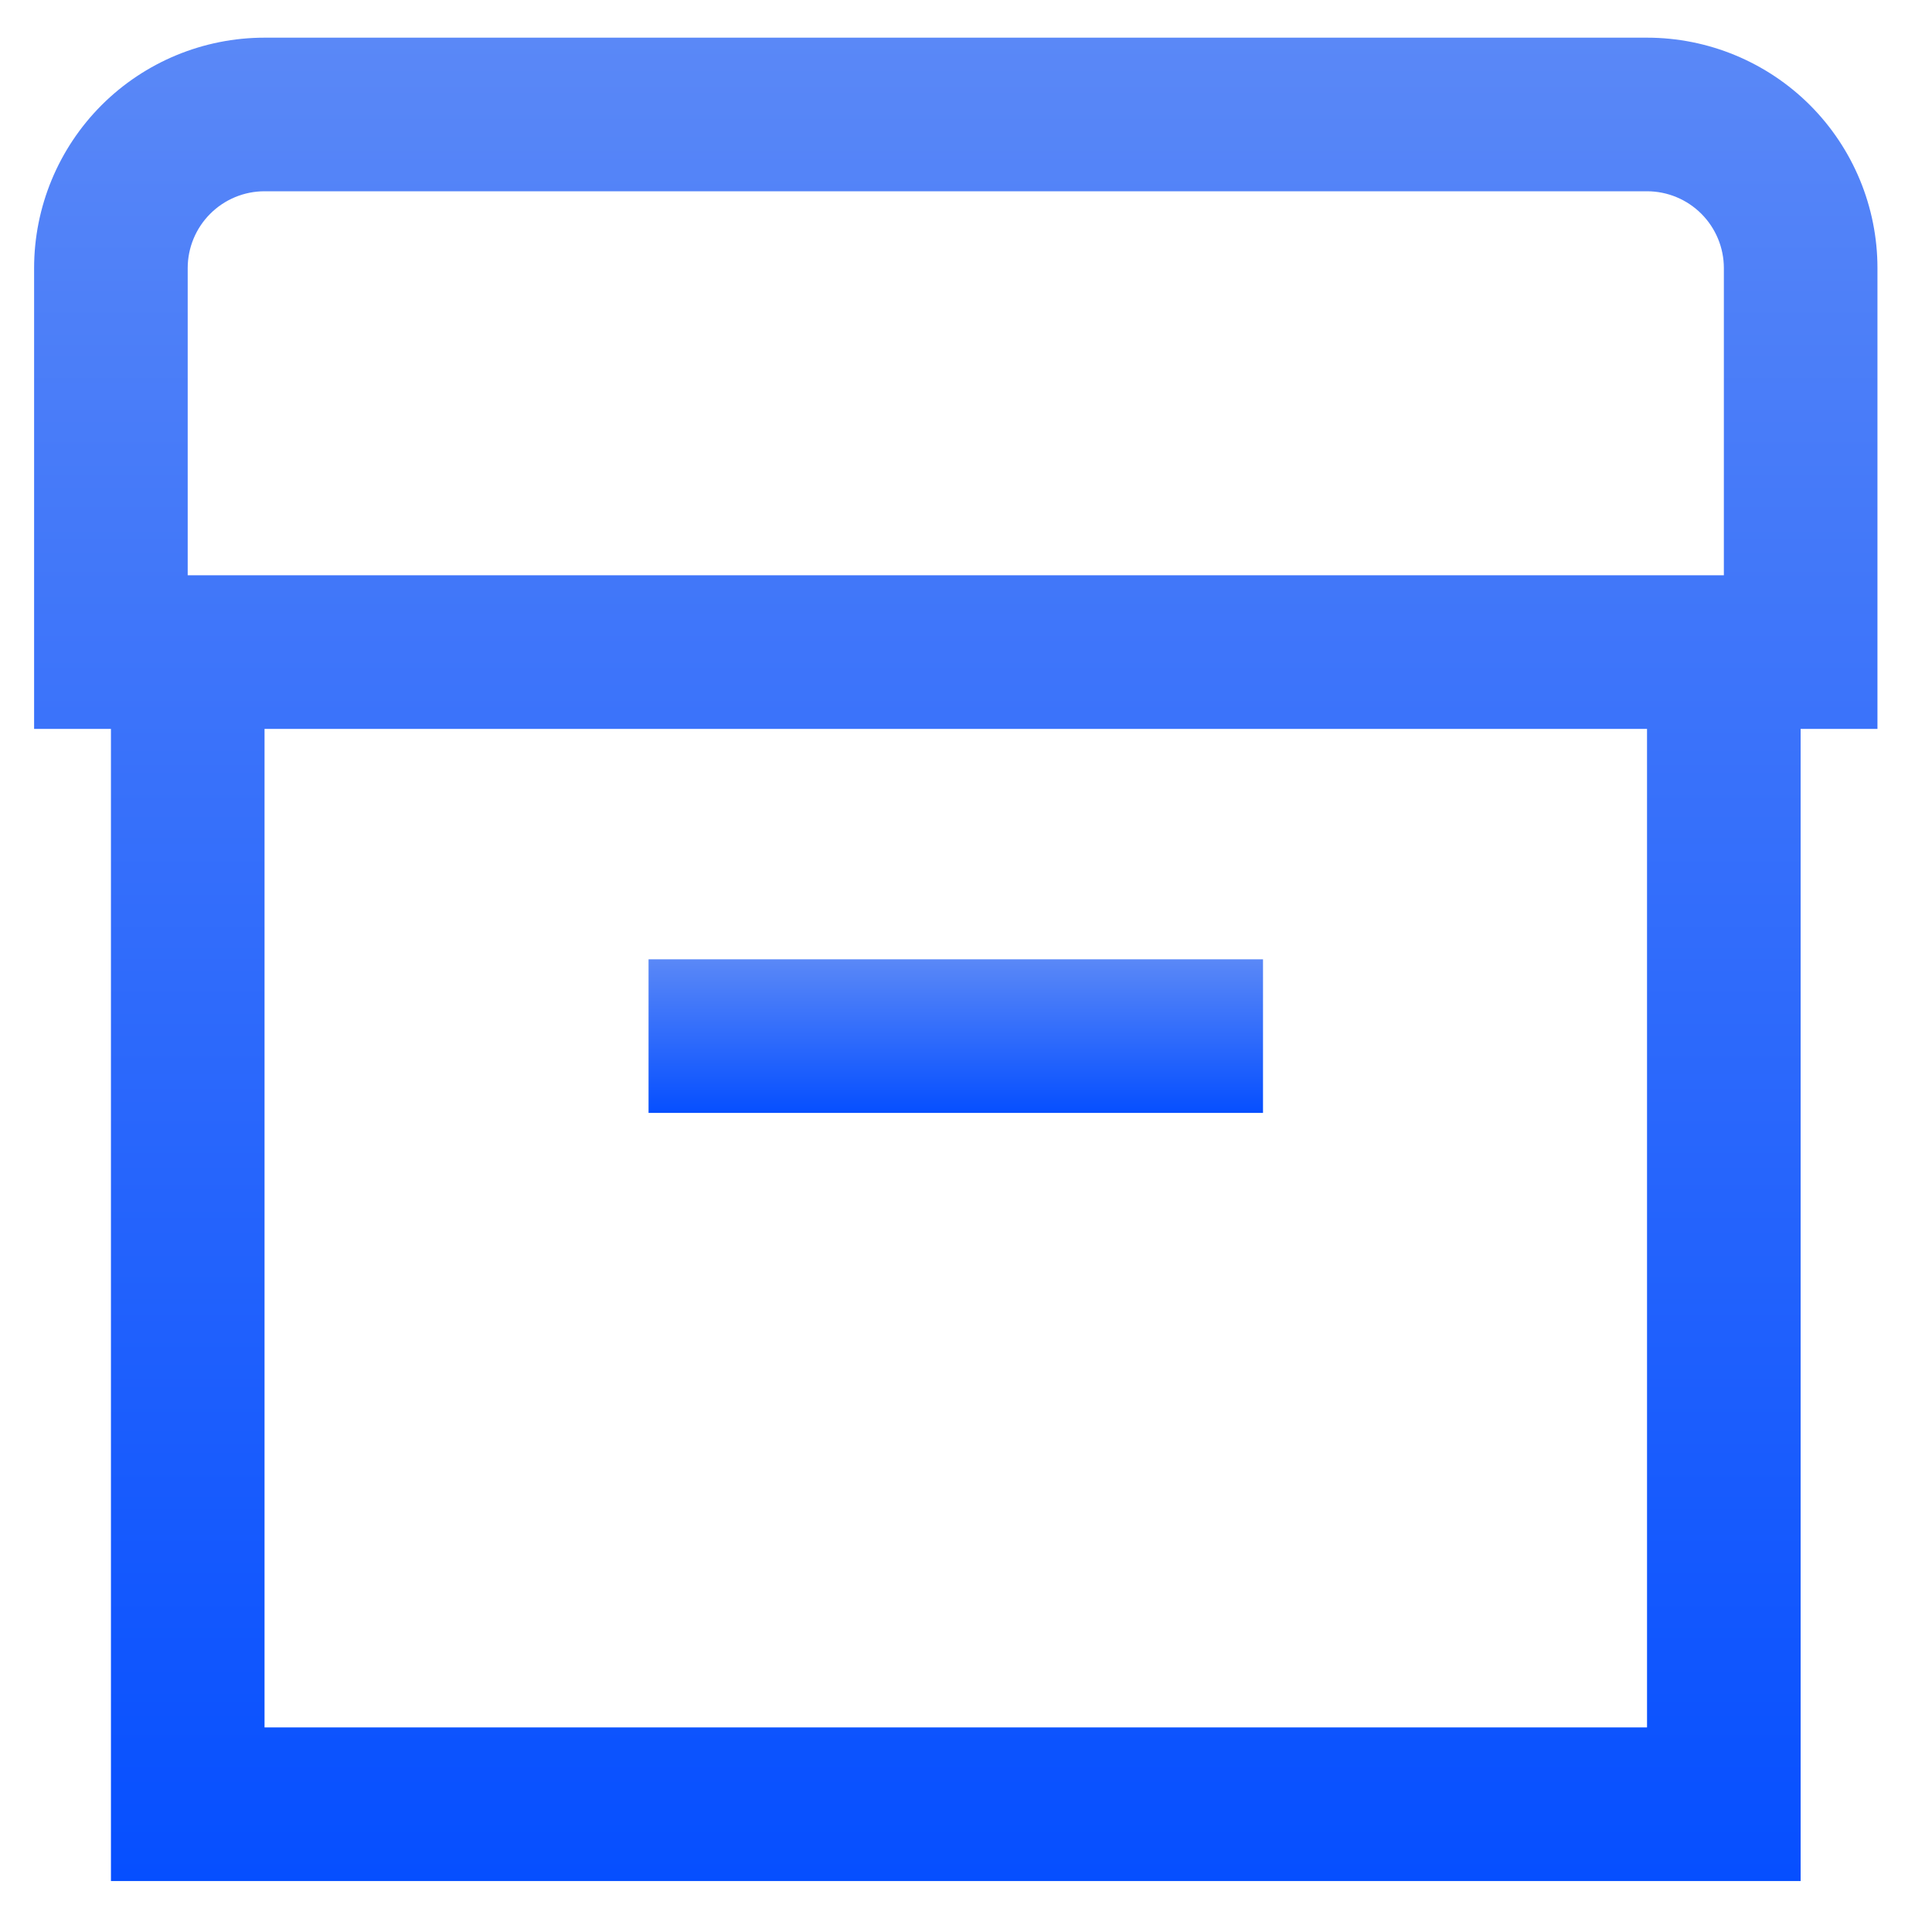 <svg width="26" height="26" viewBox="0 0 26 26" fill="none" xmlns="http://www.w3.org/2000/svg">
<g clip-path="url(#clip0_2045_2403)">
<path d="M25.266 3.608C25.266 2.785 24.939 1.997 24.358 1.415C23.776 0.834 22.987 0.507 22.165 0.507L3.56 0.507C2.737 0.507 1.949 0.834 1.367 1.415C0.786 1.997 0.459 2.785 0.459 3.608L0.459 9.809H1.493V25.314H24.232V9.809H25.266V3.608ZM2.526 3.608C2.526 3.334 2.635 3.071 2.829 2.877C3.023 2.683 3.286 2.574 3.56 2.574H22.165C22.439 2.574 22.702 2.683 22.896 2.877C23.09 3.071 23.199 3.334 23.199 3.608V7.742H2.526V3.608ZM22.165 23.247H3.56V9.809H22.165V23.247Z" fill="url(#paint0_linear_2045_2403)"/>
<path d="M16.997 12.91H8.728V14.977H16.997V12.91Z" fill="url(#paint1_linear_2045_2403)"/>
</g>
<defs>
<linearGradient id="paint0_linear_2045_2403" x1="12.862" y1="0.507" x2="12.862" y2="25.314" gradientUnits="userSpaceOnUse">
<stop stop-color="#5A88F7"/>
<stop offset="1" stop-color="#064FFF"/>
</linearGradient>
<linearGradient id="paint1_linear_2045_2403" x1="12.862" y1="12.91" x2="12.862" y2="14.977" gradientUnits="userSpaceOnUse">
<stop stop-color="#5A88F7"/>
<stop offset="1" stop-color="#064FFF"/>
</linearGradient>
<clipPath id="clip0_2045_2403">
<rect width="24.807" height="24.807" fill="white" transform="translate(0.46 0.507)"/>
</clipPath>
</defs>
</svg>
